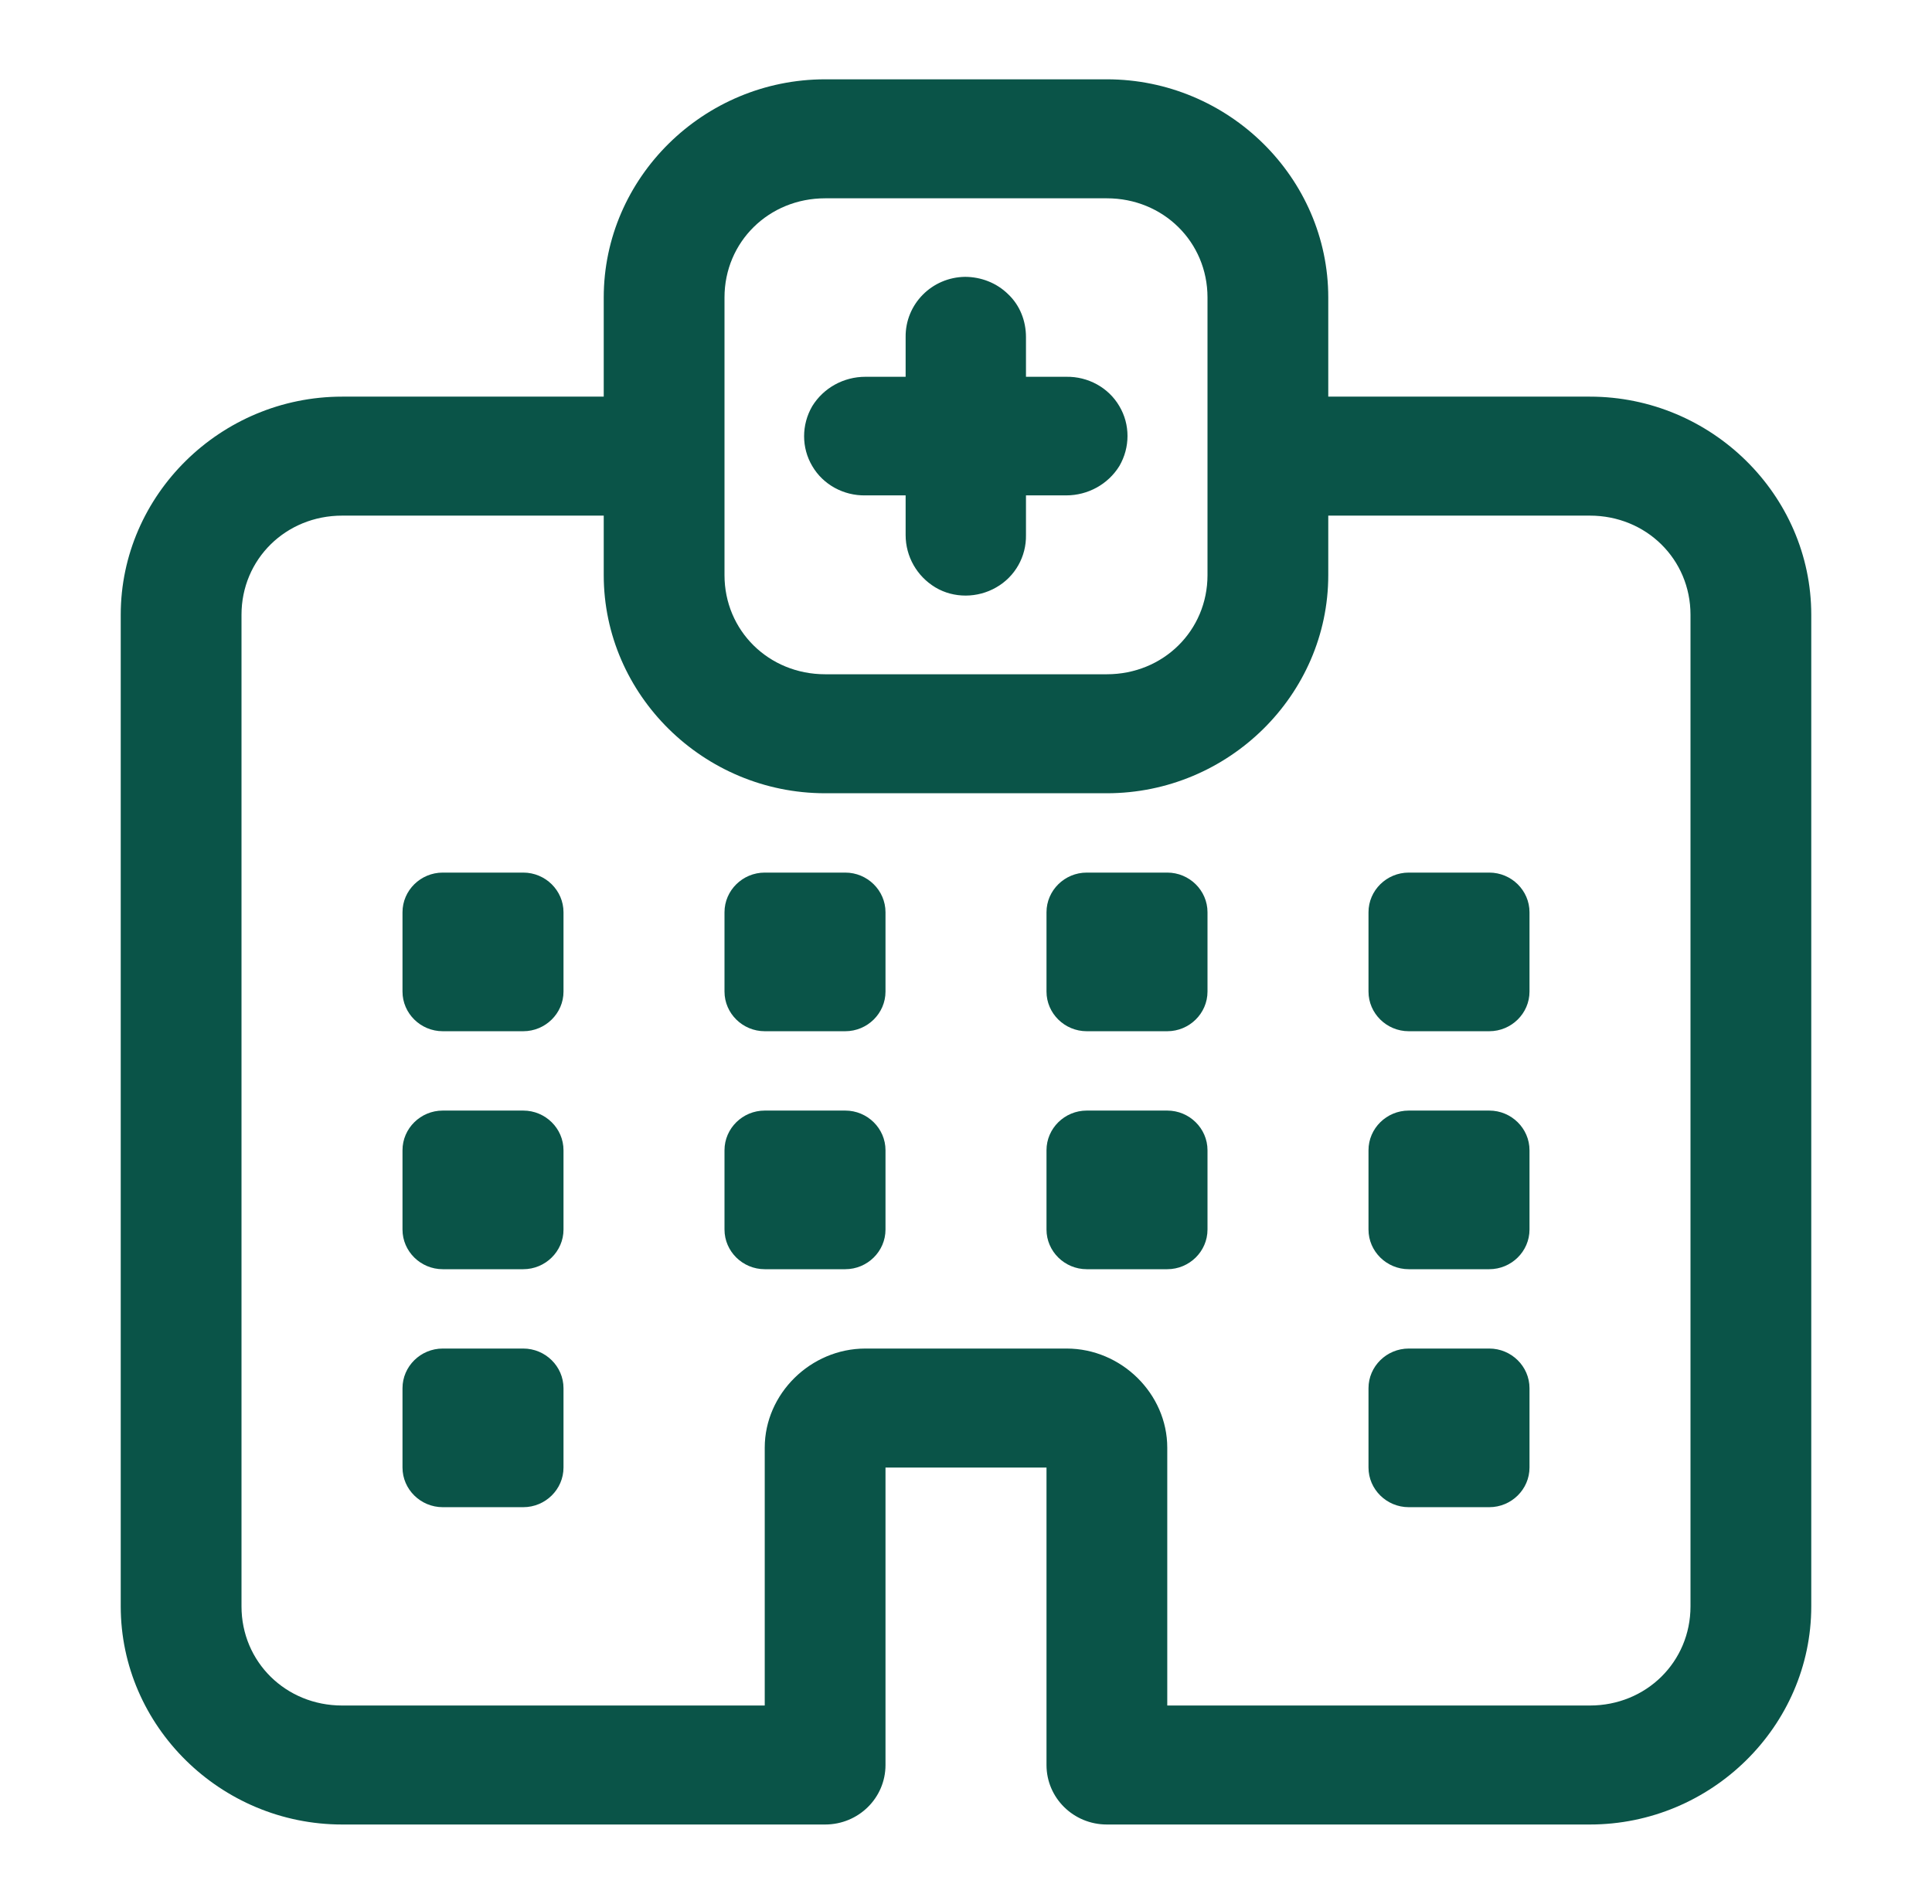 <svg width="69" height="68" viewBox="0 0 69 68" fill="none" xmlns="http://www.w3.org/2000/svg">
<path d="M29.469 2.833C25.128 2.833 21.562 6.347 21.562 10.625V14.167H12.219C7.878 14.167 4.312 17.68 4.312 21.958V57.375C4.312 61.653 7.878 65.167 12.219 65.167H29.469C30.662 65.167 31.625 64.217 31.625 63.042V52.417H37.375V63.042C37.375 64.217 38.338 65.167 39.531 65.167H56.781C61.123 65.167 64.688 61.653 64.688 57.375V21.958C64.688 17.68 61.123 14.167 56.781 14.167H47.438V10.625C47.438 6.347 43.873 2.833 39.531 2.833H29.469ZM29.469 7.083H39.531C41.544 7.083 43.125 8.642 43.125 10.625V20.542C43.125 22.525 41.544 24.083 39.531 24.083H29.469C27.456 24.083 25.875 22.525 25.875 20.542V10.625C25.875 8.642 27.456 7.083 29.469 7.083ZM34.471 9.888C33.278 9.902 32.329 10.866 32.344 12.042V13.458H30.906C30.13 13.458 29.411 13.855 29.009 14.507C28.621 15.172 28.621 15.994 29.009 16.646C29.397 17.312 30.13 17.708 30.906 17.694H32.344V19.111C32.344 19.876 32.746 20.584 33.407 20.981C34.069 21.377 34.917 21.363 35.578 20.981C36.254 20.598 36.656 19.876 36.642 19.111V17.694H38.079C38.856 17.694 39.574 17.297 39.977 16.646C40.365 15.98 40.365 15.158 39.977 14.507C39.589 13.841 38.856 13.444 38.079 13.458H36.642V12.042C36.642 11.461 36.426 10.908 36.009 10.512C35.593 10.101 35.032 9.888 34.457 9.888H34.471ZM12.219 18.417H21.562V20.542C21.562 24.82 25.128 28.333 29.469 28.333H39.531C43.873 28.333 47.438 24.82 47.438 20.542V18.417H56.781C58.794 18.417 60.375 19.975 60.375 21.958V57.375C60.375 59.358 58.794 60.917 56.781 60.917H41.688V51.708C41.688 49.782 40.049 48.167 38.094 48.167H30.906C28.951 48.167 27.312 49.782 27.312 51.708V60.917H12.219C10.206 60.917 8.625 59.358 8.625 57.375V21.958C8.625 19.975 10.206 18.417 12.219 18.417ZM15.812 31.167C15.022 31.167 14.375 31.804 14.375 32.583V35.417C14.375 36.196 15.022 36.833 15.812 36.833H18.688C19.478 36.833 20.125 36.196 20.125 35.417V32.583C20.125 31.804 19.478 31.167 18.688 31.167H15.812ZM27.312 31.167C26.522 31.167 25.875 31.804 25.875 32.583V35.417C25.875 36.196 26.522 36.833 27.312 36.833H30.188C30.978 36.833 31.625 36.196 31.625 35.417V32.583C31.625 31.804 30.978 31.167 30.188 31.167H27.312ZM38.812 31.167C38.022 31.167 37.375 31.804 37.375 32.583V35.417C37.375 36.196 38.022 36.833 38.812 36.833H41.688C42.478 36.833 43.125 36.196 43.125 35.417V32.583C43.125 31.804 42.478 31.167 41.688 31.167H38.812ZM50.312 31.167C49.522 31.167 48.875 31.804 48.875 32.583V35.417C48.875 36.196 49.522 36.833 50.312 36.833H53.188C53.978 36.833 54.625 36.196 54.625 35.417V32.583C54.625 31.804 53.978 31.167 53.188 31.167H50.312ZM15.812 39.667C15.022 39.667 14.375 40.304 14.375 41.083V43.917C14.375 44.696 15.022 45.333 15.812 45.333H18.688C19.478 45.333 20.125 44.696 20.125 43.917V41.083C20.125 40.304 19.478 39.667 18.688 39.667H15.812ZM27.312 39.667C26.522 39.667 25.875 40.304 25.875 41.083V43.917C25.875 44.696 26.522 45.333 27.312 45.333H30.188C30.978 45.333 31.625 44.696 31.625 43.917V41.083C31.625 40.304 30.978 39.667 30.188 39.667H27.312ZM38.812 39.667C38.022 39.667 37.375 40.304 37.375 41.083V43.917C37.375 44.696 38.022 45.333 38.812 45.333H41.688C42.478 45.333 43.125 44.696 43.125 43.917V41.083C43.125 40.304 42.478 39.667 41.688 39.667H38.812ZM50.312 39.667C49.522 39.667 48.875 40.304 48.875 41.083V43.917C48.875 44.696 49.522 45.333 50.312 45.333H53.188C53.978 45.333 54.625 44.696 54.625 43.917V41.083C54.625 40.304 53.978 39.667 53.188 39.667H50.312ZM15.812 48.167C15.022 48.167 14.375 48.804 14.375 49.583V52.417C14.375 53.196 15.022 53.833 15.812 53.833H18.688C19.478 53.833 20.125 53.196 20.125 52.417V49.583C20.125 48.804 19.478 48.167 18.688 48.167H15.812ZM50.312 48.167C49.522 48.167 48.875 48.804 48.875 49.583V52.417C48.875 53.196 49.522 53.833 50.312 53.833H53.188C53.978 53.833 54.625 53.196 54.625 52.417V49.583C54.625 48.804 53.978 48.167 53.188 48.167H50.312Z" fill="#0A5448"/>
</svg>

